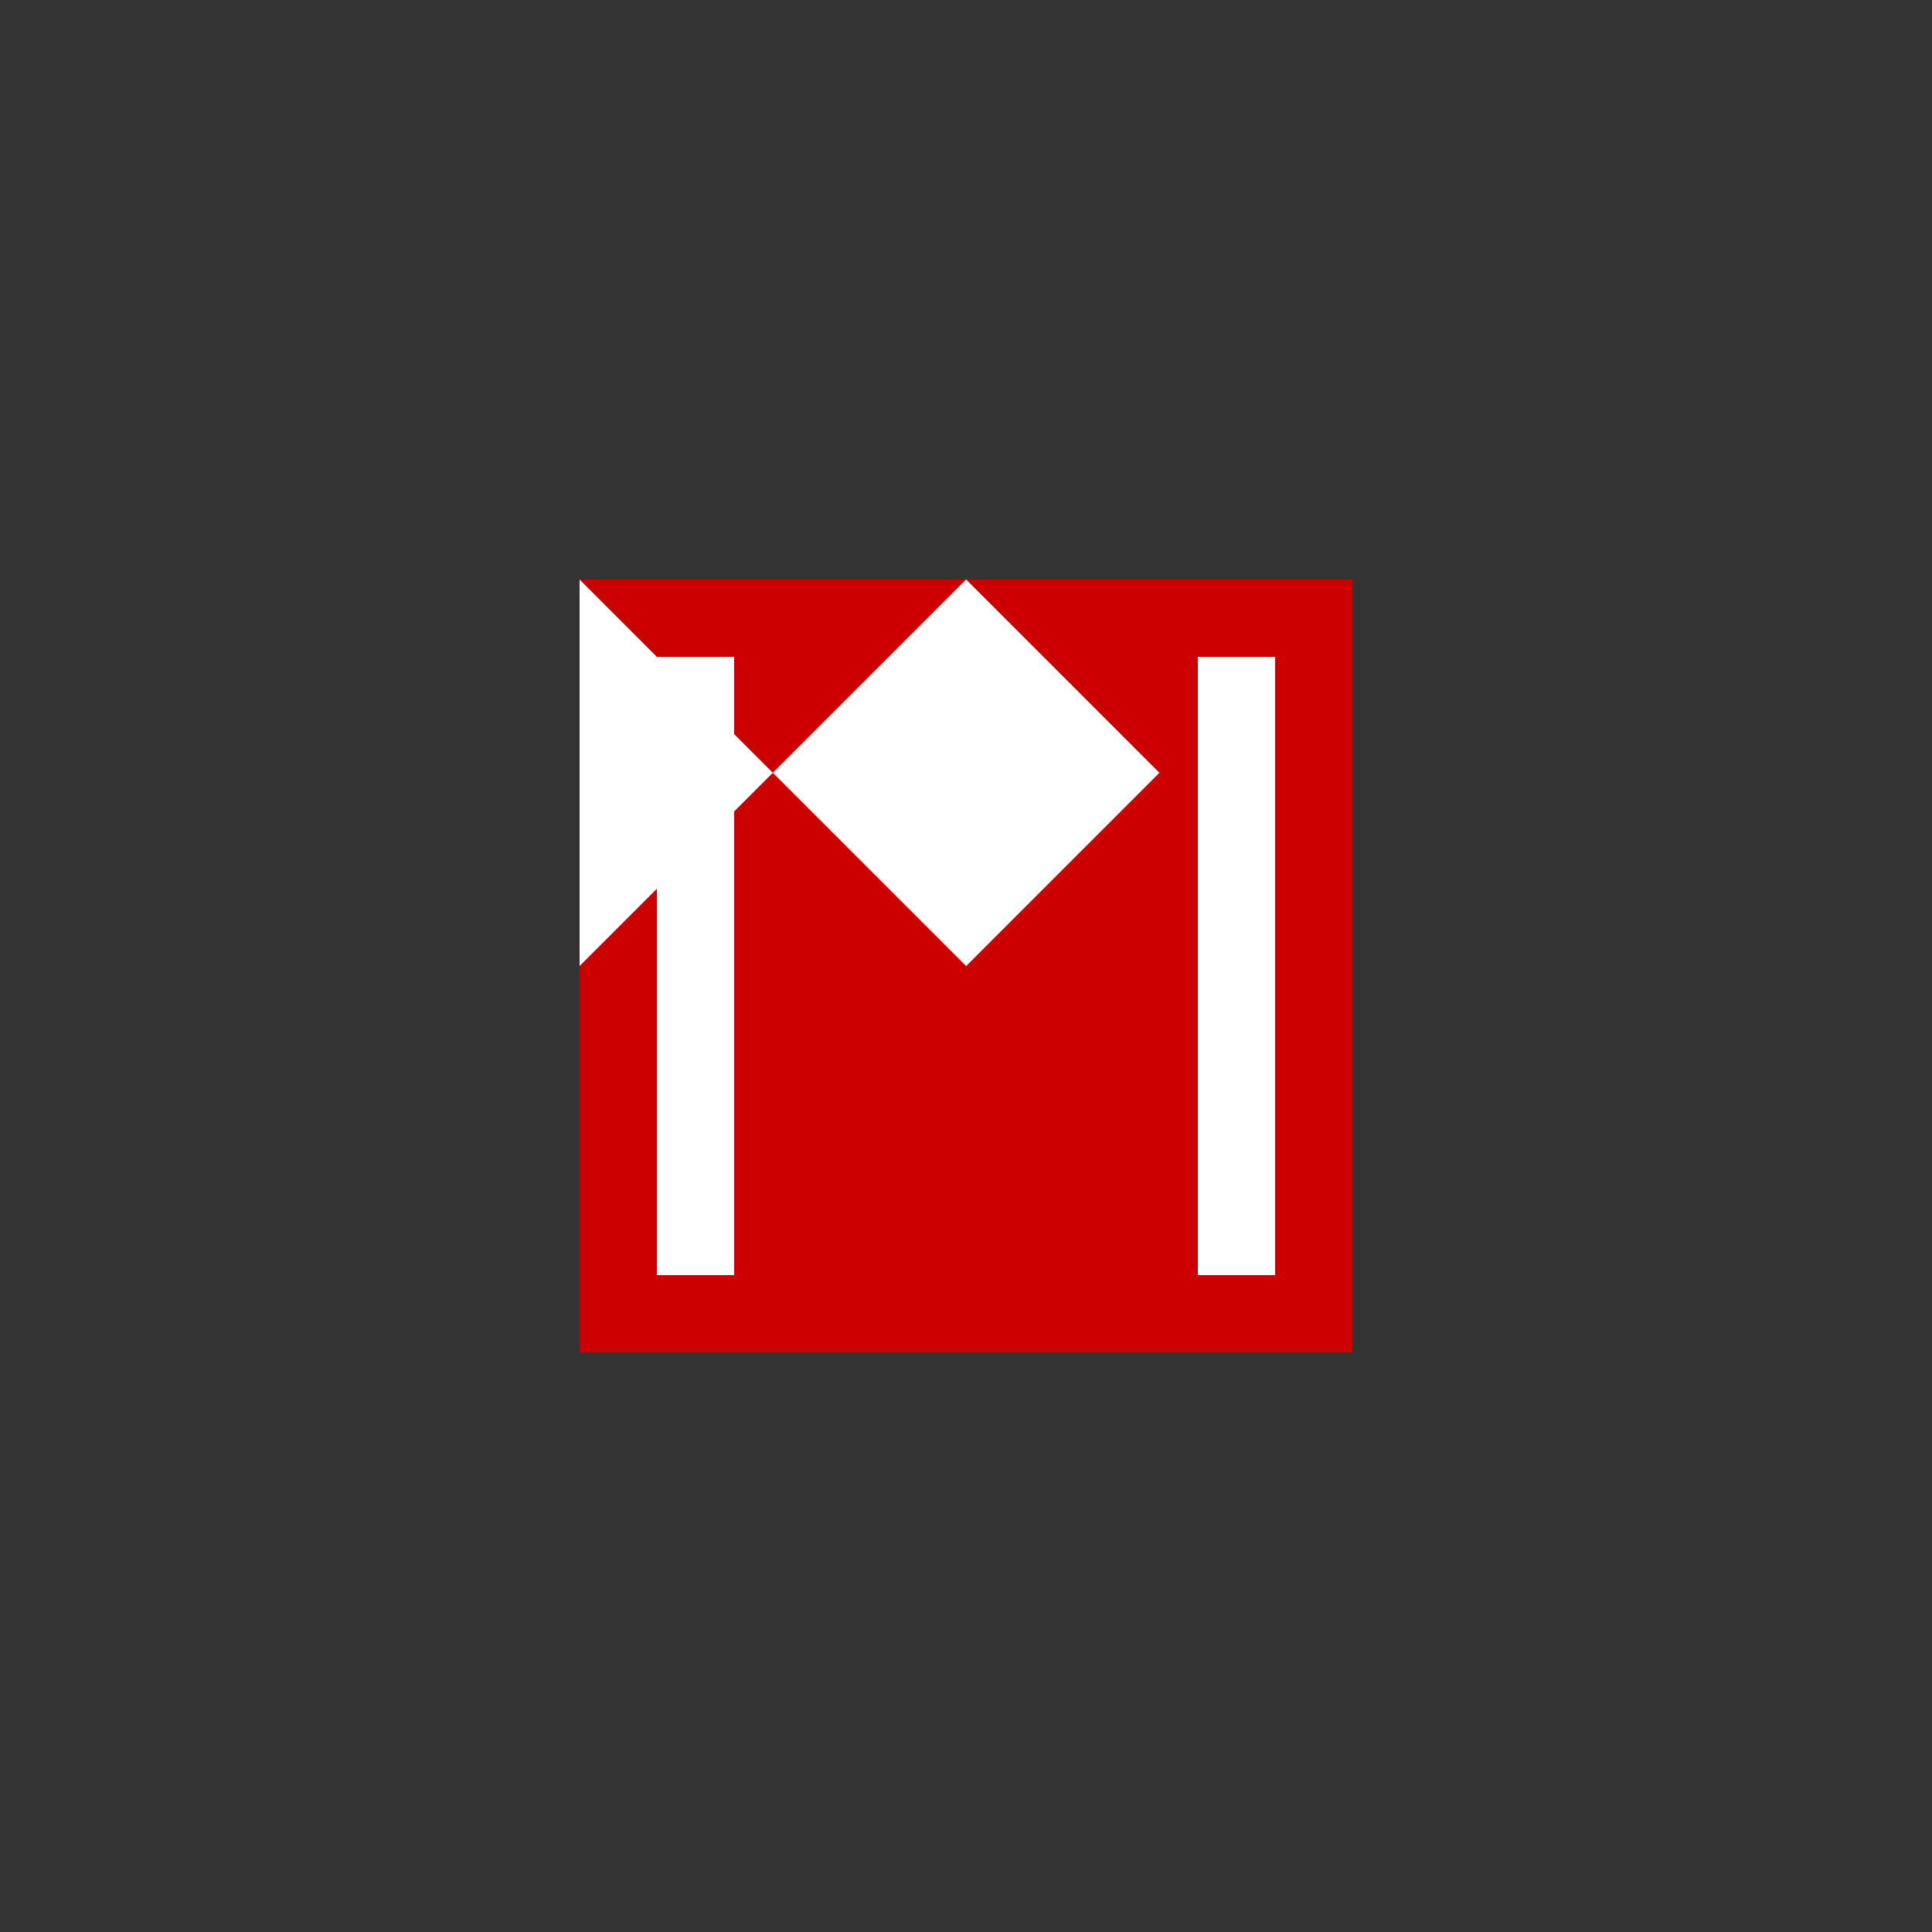 <!--

Generated by DrawGPT.
Free, open source, AI generated images in SVG, PNG, and HTML Canvas format.
https://drawgpt.ai

Created: 2023-09-26T04:47:06.112Z
Link: https://drawgpt.ai/prompt/24702/

-->
<svg xmlns="http://www.w3.org/2000/svg" xmlns:xlink="http://www.w3.org/1999/xlink" width="500" height="500"><rect width="100%" height="100%" fill="#333333" stroke="none"/><defs/><g><rect fill="#c00" stroke="none" x="150" y="150" width="200" height="200"/><path fill="#fff" stroke="none" paint-order="stroke fill markers" d=" M 200 200 L 250 250 L 300 200 L 250 150 Z"/><path fill="#fff" stroke="none" paint-order="stroke fill markers" d=" M 150 150 L 200 200 L 150 250 Z"/><path fill="#fff" stroke="none" paint-order="stroke fill markers" d=" M 250 150 L 300 200 L 250 250 Z"/><rect fill="#fff" stroke="none" x="170" y="170" width="20" height="160"/><rect fill="#fff" stroke="none" x="310" y="170" width="20" height="160"/></g></svg>